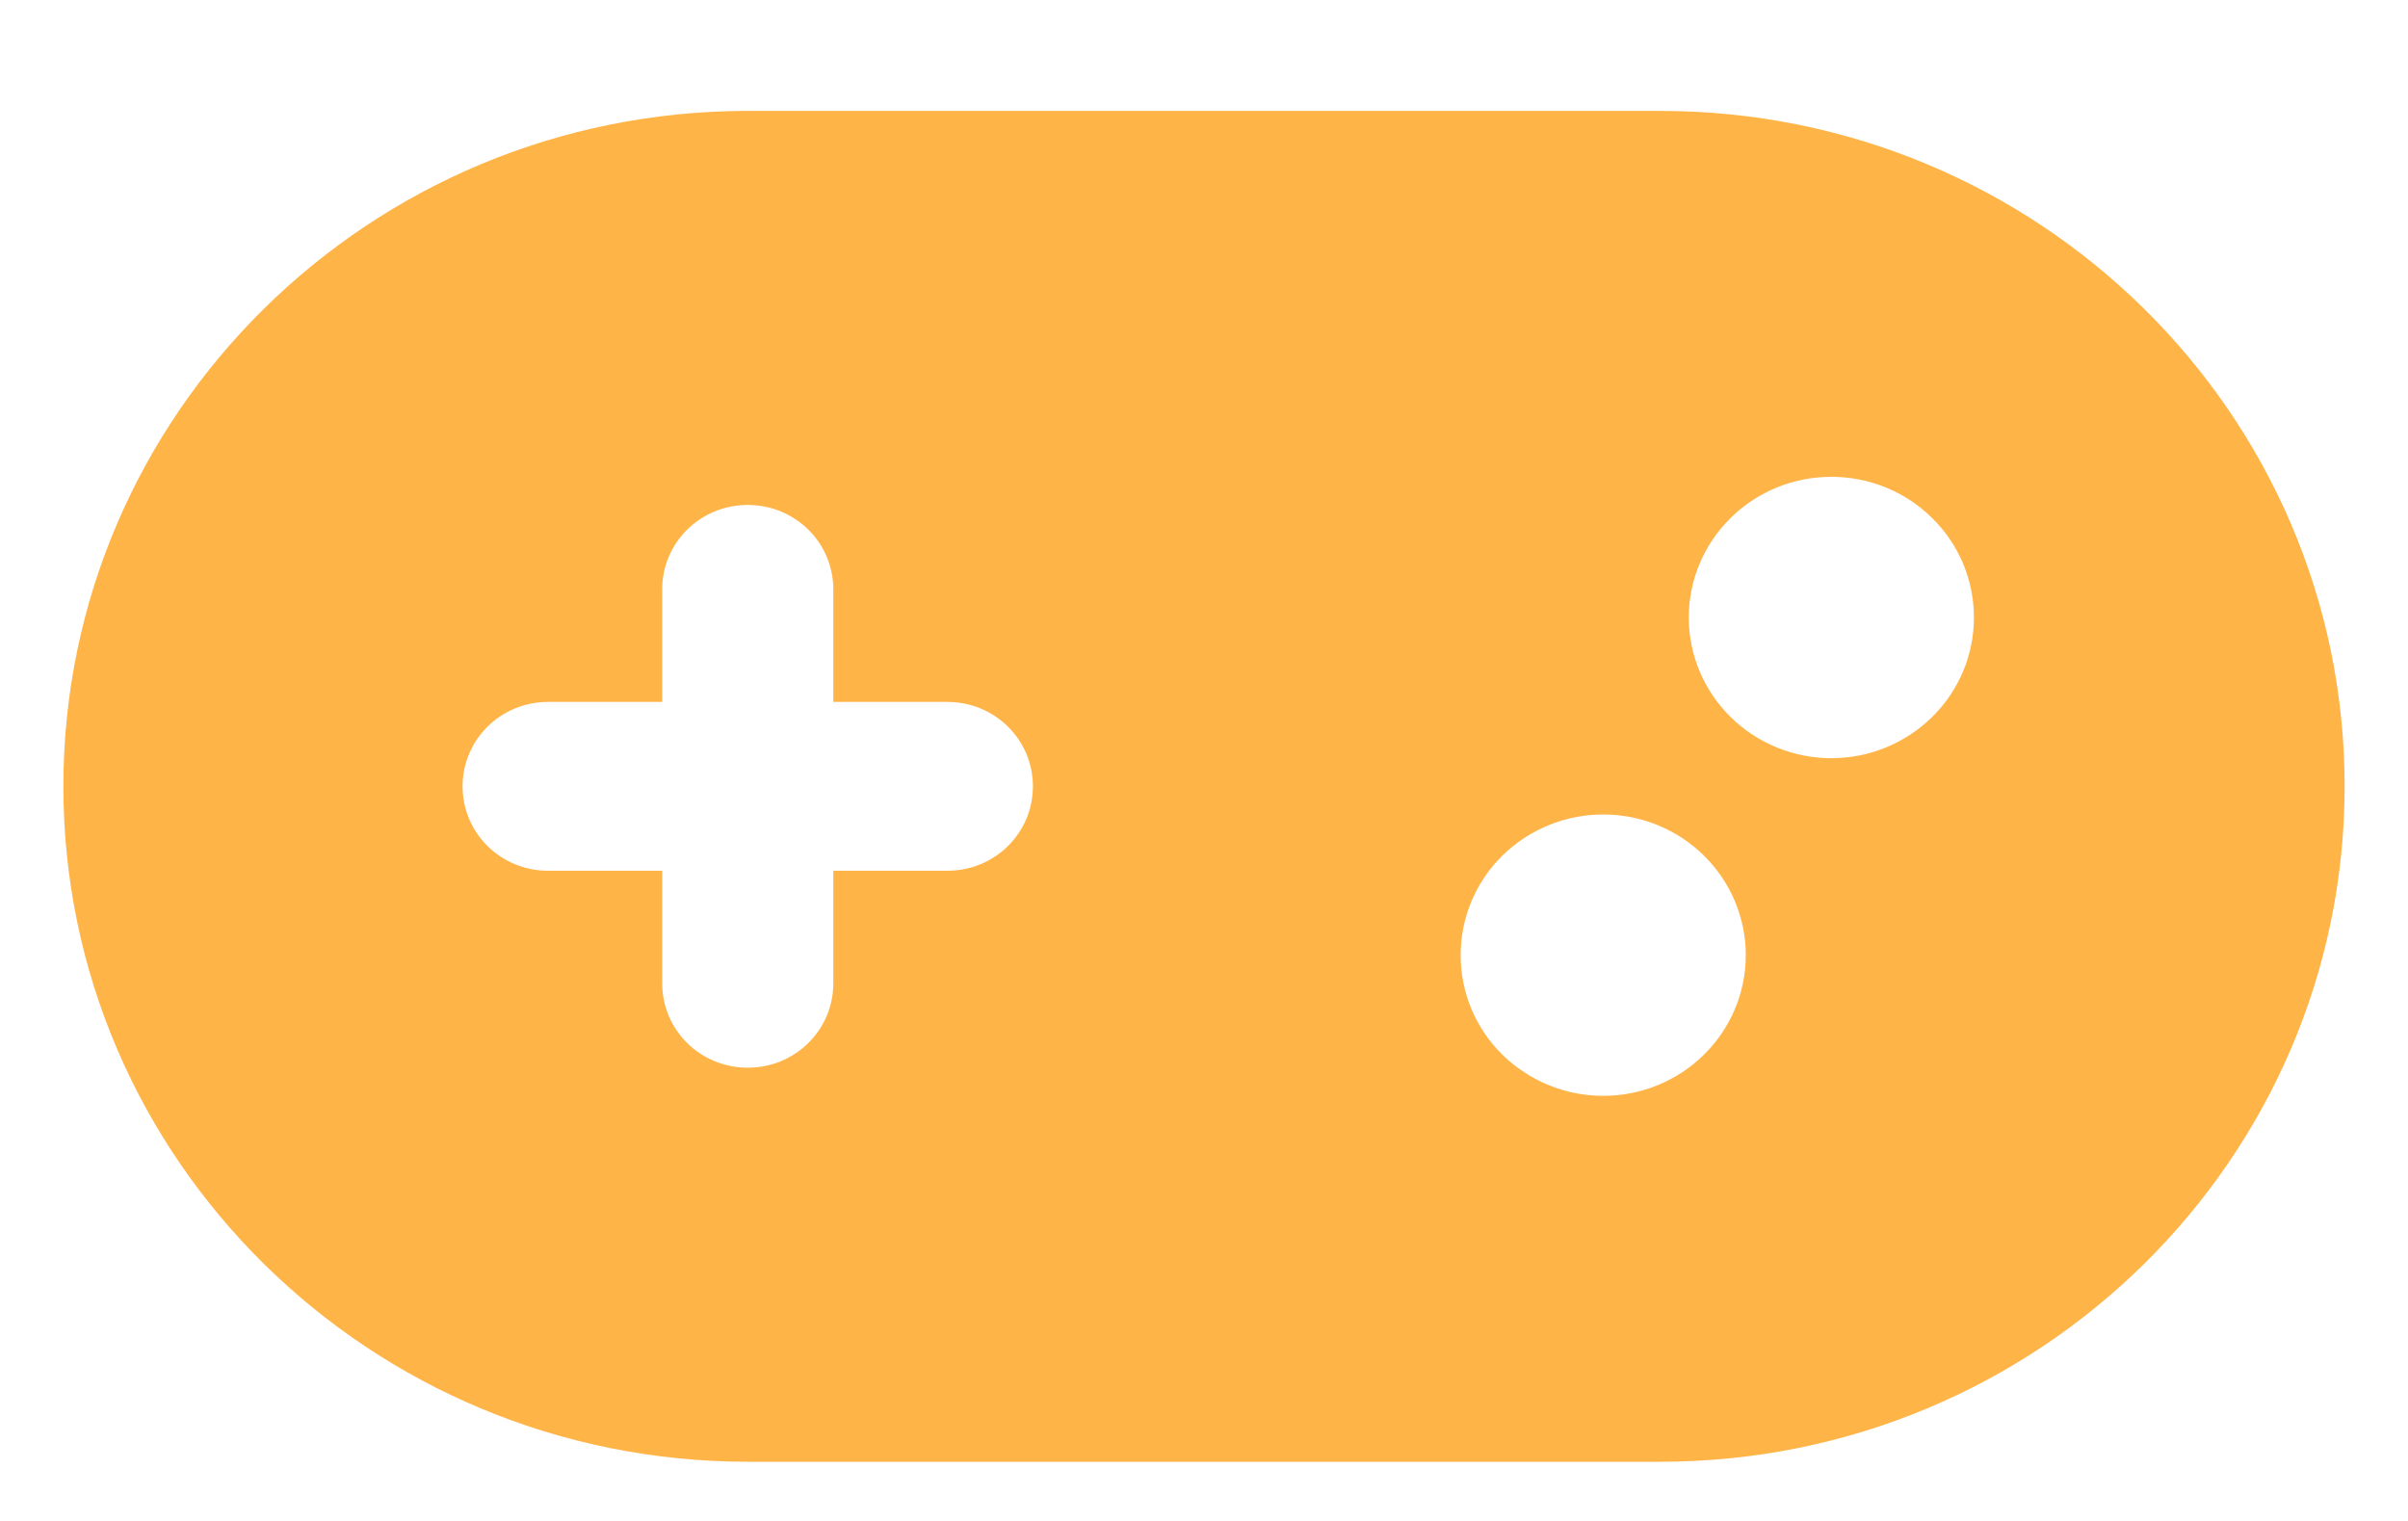 <svg width="19" height="12" viewBox="0 0 19 12" fill="none" xmlns="http://www.w3.org/2000/svg">
<path d="M5.9 0.875C2.919 0.875 0.5 3.262 0.5 6.204C0.5 9.146 2.919 11.533 5.9 11.533H13.1C16.081 11.533 18.5 9.146 18.5 6.204C18.5 3.262 16.081 0.875 13.1 0.875H5.9ZM14.45 3.762C14.748 3.762 15.034 3.878 15.245 4.087C15.457 4.295 15.575 4.577 15.575 4.872C15.575 5.166 15.457 5.449 15.245 5.657C15.034 5.865 14.748 5.982 14.45 5.982C14.152 5.982 13.866 5.865 13.655 5.657C13.444 5.449 13.325 5.166 13.325 4.872C13.325 4.577 13.444 4.295 13.655 4.087C13.866 3.878 14.152 3.762 14.45 3.762ZM11.525 7.536C11.525 7.242 11.643 6.959 11.854 6.751C12.066 6.543 12.352 6.426 12.65 6.426C12.948 6.426 13.235 6.543 13.445 6.751C13.656 6.959 13.775 7.242 13.775 7.536C13.775 7.831 13.656 8.113 13.445 8.321C13.235 8.529 12.948 8.646 12.65 8.646C12.352 8.646 12.066 8.529 11.854 8.321C11.643 8.113 11.525 7.831 11.525 7.536ZM5.225 4.65C5.225 4.281 5.526 3.984 5.9 3.984C6.274 3.984 6.575 4.281 6.575 4.65V5.538H7.475C7.849 5.538 8.15 5.835 8.15 6.204C8.15 6.573 7.849 6.87 7.475 6.87H6.575V7.758C6.575 8.127 6.274 8.424 5.9 8.424C5.526 8.424 5.225 8.127 5.225 7.758V6.87H4.325C3.951 6.87 3.65 6.573 3.65 6.204C3.65 5.835 3.951 5.538 4.325 5.538H5.225V4.65Z" fill="#FFB448"/>
</svg>

